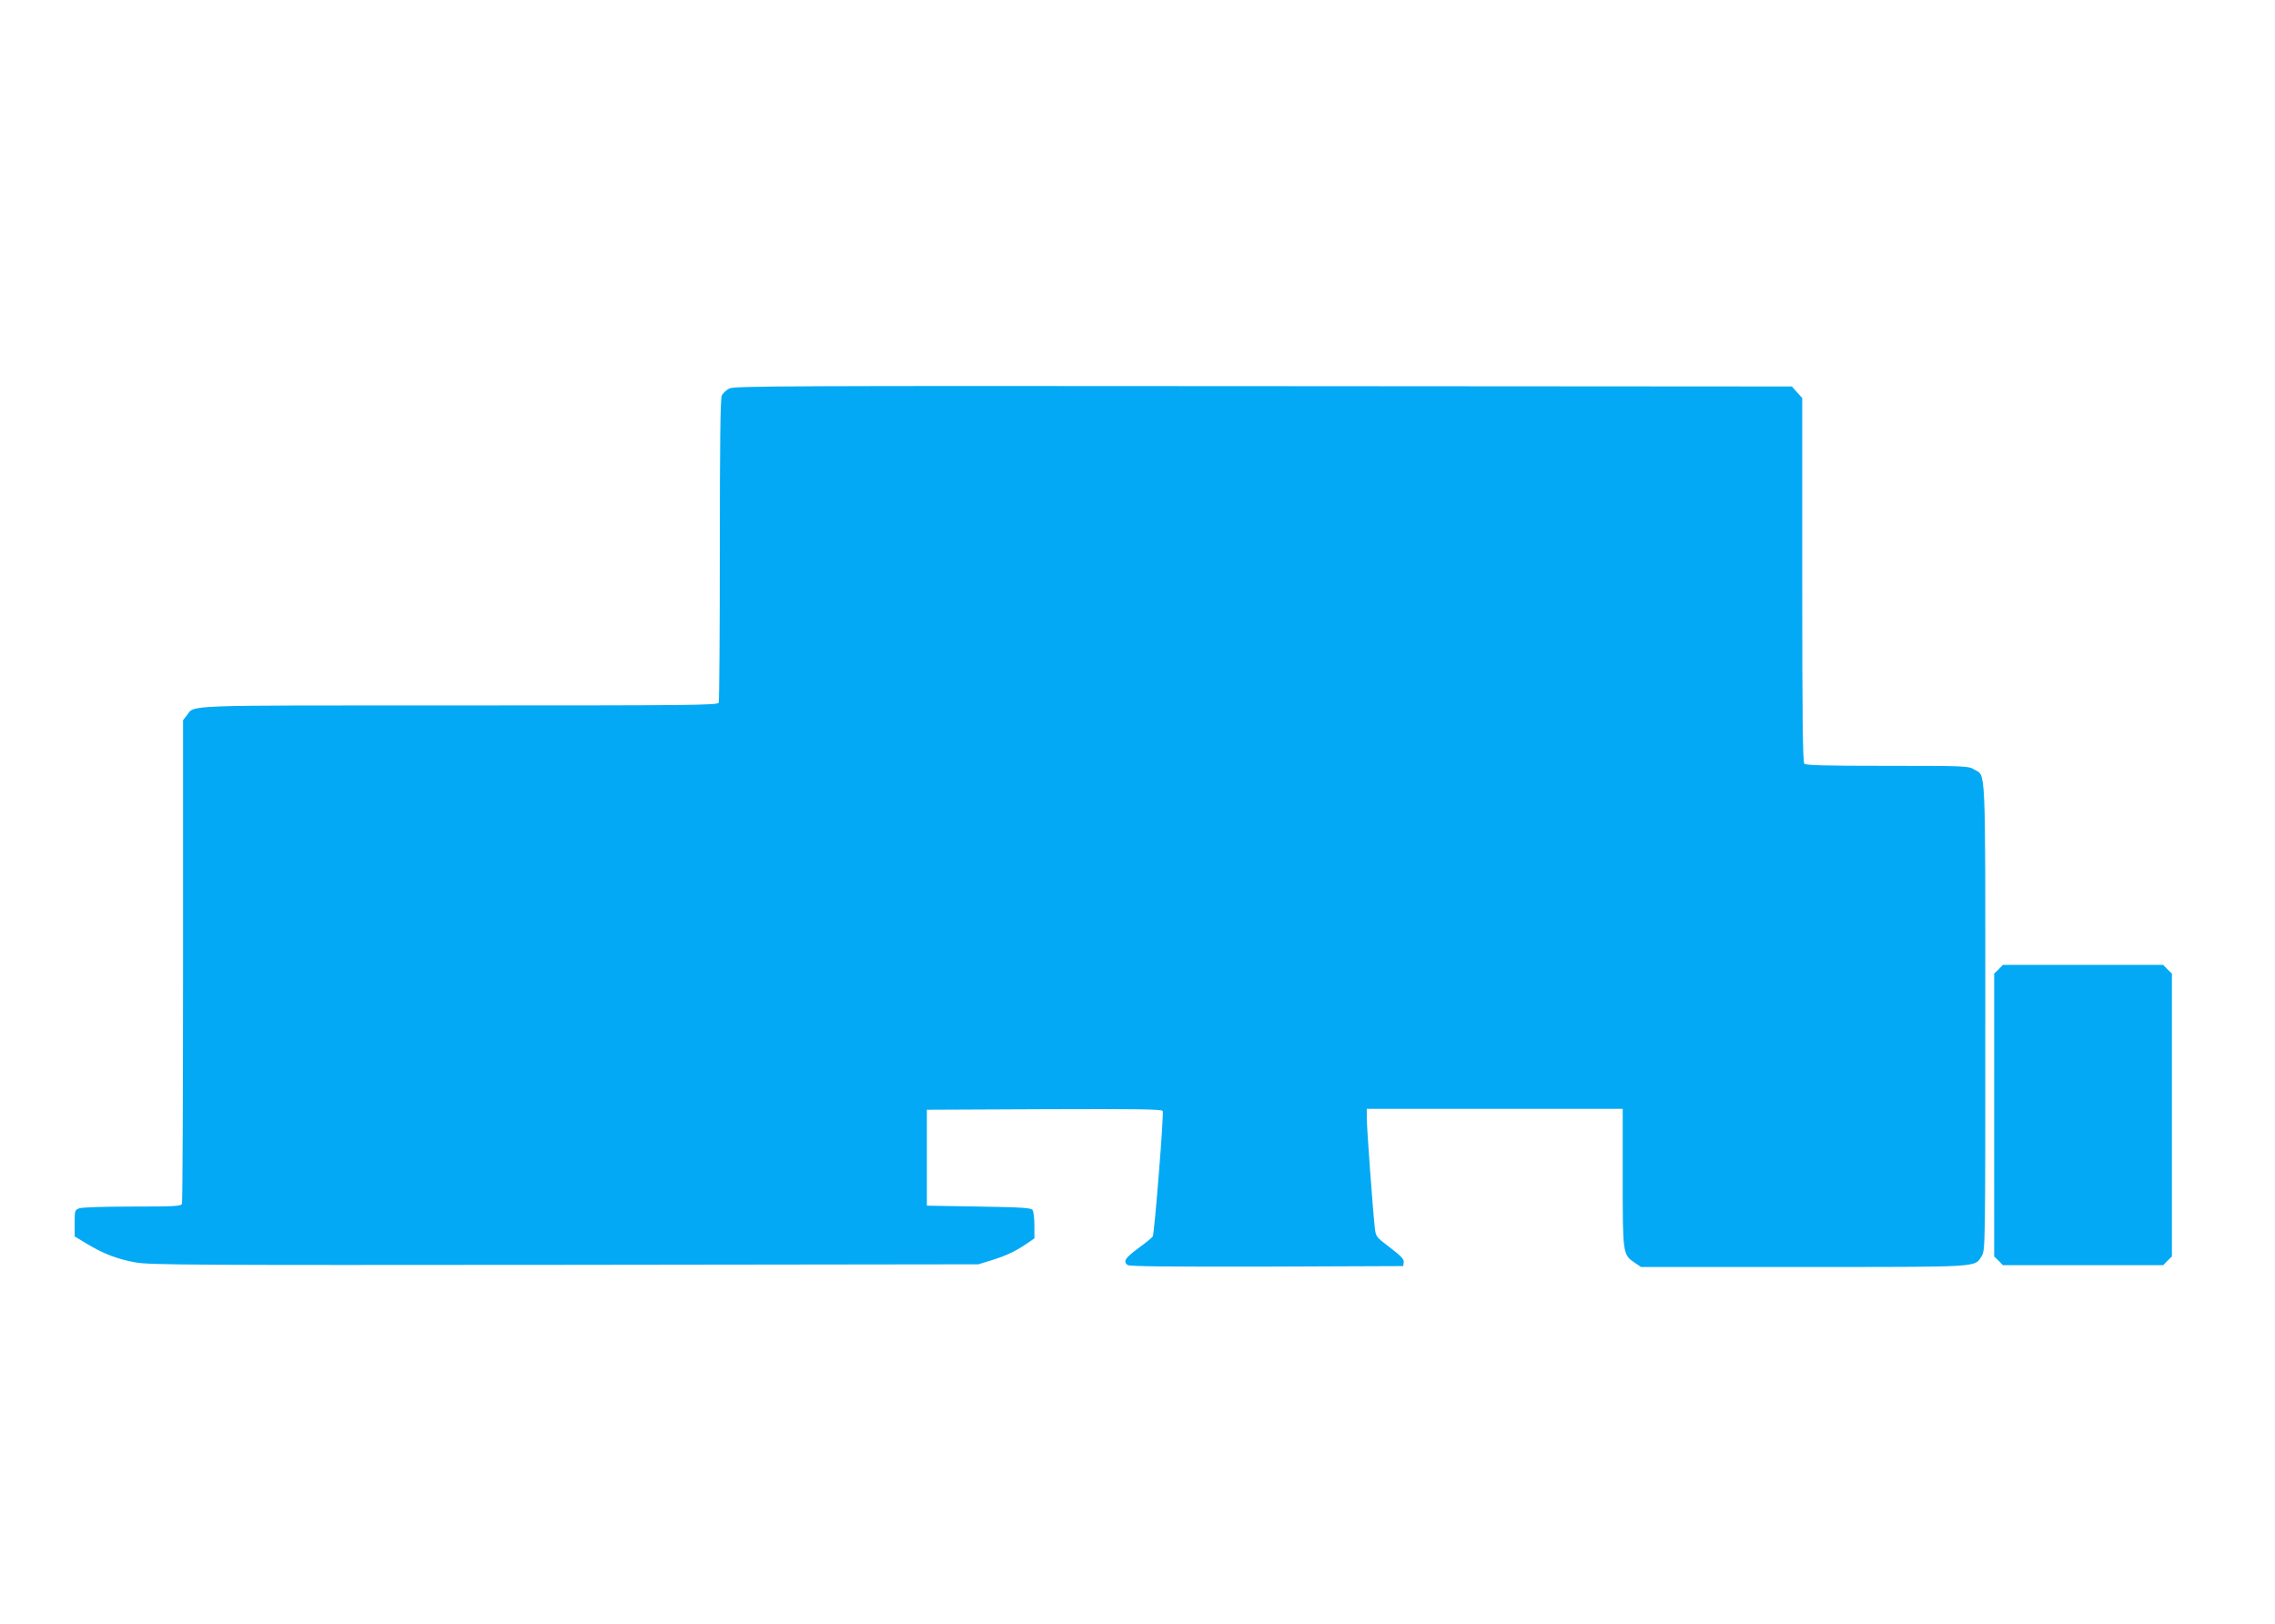 <?xml version="1.0" standalone="no"?>
<!DOCTYPE svg PUBLIC "-//W3C//DTD SVG 20010904//EN"
 "http://www.w3.org/TR/2001/REC-SVG-20010904/DTD/svg10.dtd">
<svg version="1.0" xmlns="http://www.w3.org/2000/svg"
 width="1280pt" height="914pt" viewBox="0 0 1280 914"
 preserveAspectRatio="xMidYMid meet">
<g transform="translate(0,914) scale(0.1,-0.1)"
fill="#03a9f4" stroke="none">
<path d="M4104 6954 c-17 -8 -36 -26 -43 -40 -8 -18 -11 -261 -11 -869 0 -464
-3 -850 -6 -859 -6 -15 -144 -16 -1461 -16 -1586 0 -1485 4 -1532 -56 l-21
-27 0 -1353 c0 -744 -3 -1359 -6 -1368 -5 -14 -39 -16 -279 -16 -154 0 -285
-4 -299 -10 -25 -9 -26 -13 -26 -84 l0 -74 68 -41 c92 -56 173 -87 273 -105
75 -15 325 -16 2414 -14 l2330 3 74 23 c82 25 136 51 199 94 l42 29 0 72 c0
40 -5 79 -10 87 -8 13 -56 16 -302 20 l-293 5 0 270 0 270 661 3 c524 2 663 0
666 -10 7 -19 -47 -691 -56 -706 -4 -7 -41 -37 -82 -67 -74 -55 -86 -73 -60
-94 9 -8 222 -10 782 -9 l769 3 3 22 c2 16 -15 35 -77 82 -79 60 -80 61 -86
113 -11 97 -45 562 -45 616 l0 52 720 0 720 0 0 -387 c0 -433 0 -434 69 -480
l34 -23 914 0 c1006 0 963 -3 1003 62 20 33 20 47 20 1346 0 1450 4 1351 -63
1392 -30 19 -53 20 -487 20 -341 0 -459 3 -468 12 -9 9 -12 253 -12 1035 l0
1023 -29 32 -29 33 -2974 2 c-2660 2 -2976 1 -3004 -13z"/>
<path d="M11245 3685 l-25 -24 0 -796 0 -796 25 -24 24 -25 451 0 451 0 24 25
25 24 0 796 0 796 -25 24 -24 25 -451 0 -451 0 -24 -25z"/>
</g>
</svg>
